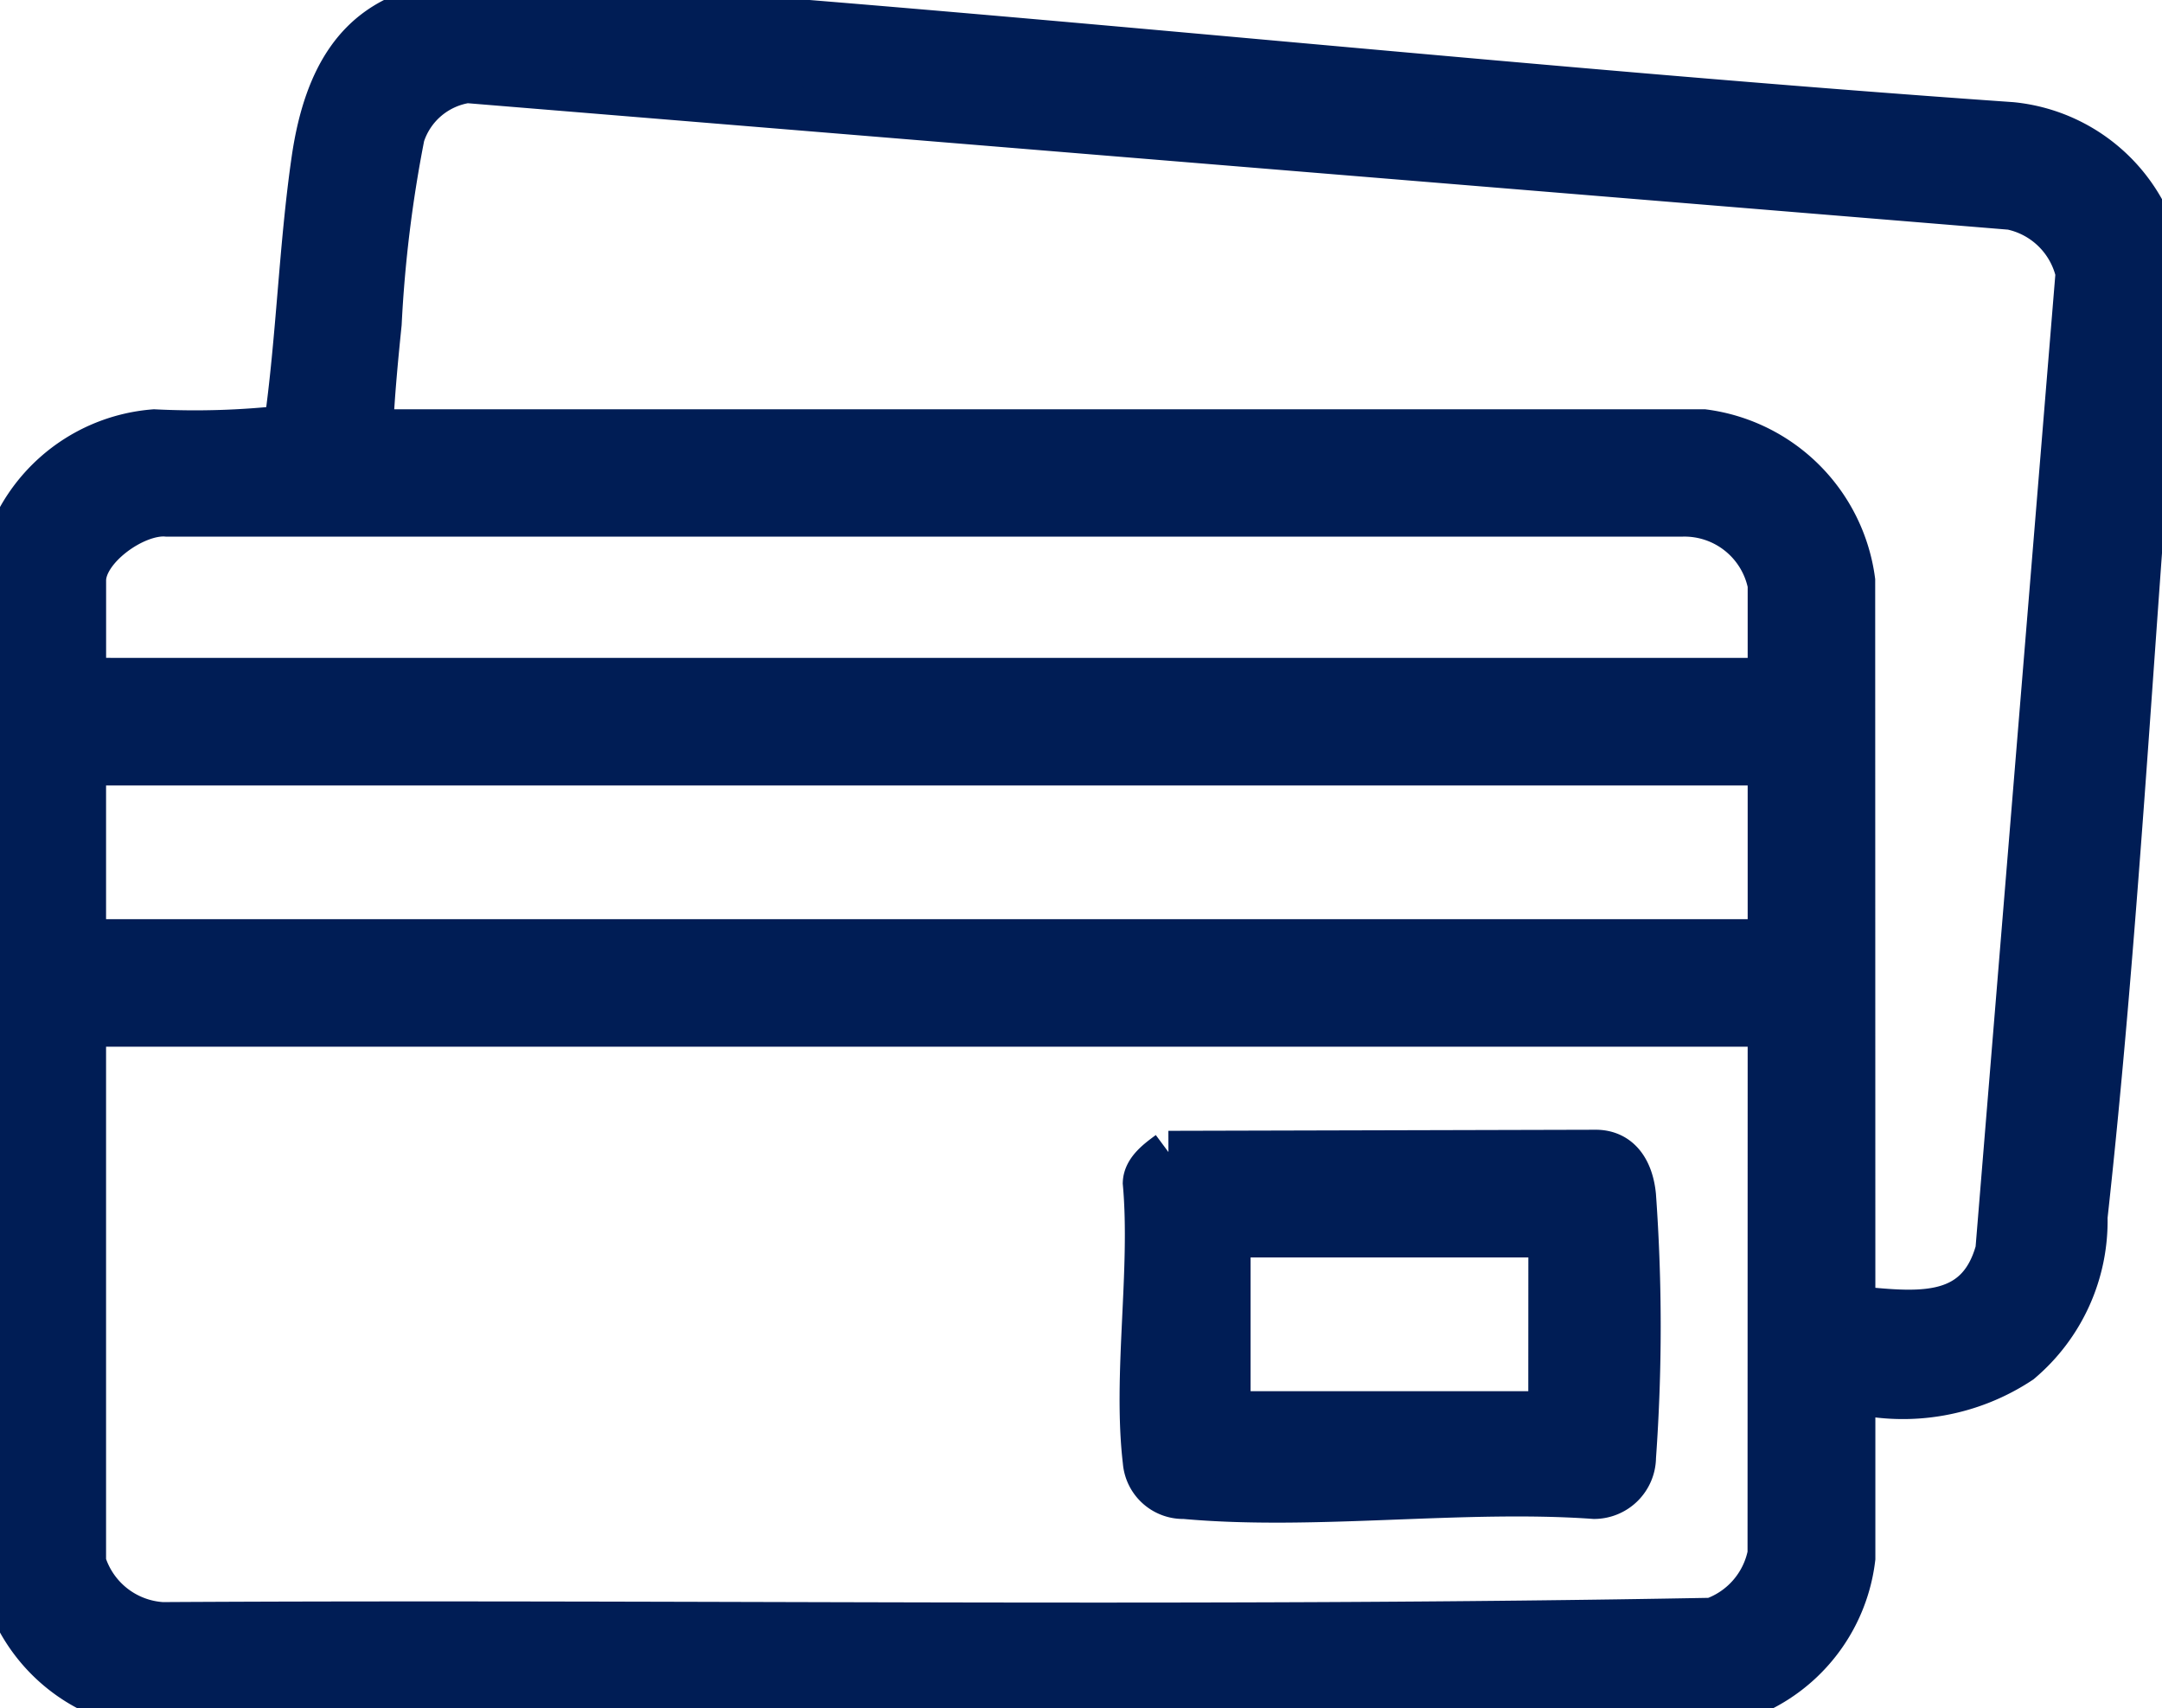 <svg id="グループ_10597" data-name="グループ 10597" xmlns="http://www.w3.org/2000/svg" xmlns:xlink="http://www.w3.org/1999/xlink" width="50" height="39.504" viewBox="0 0 50 39.504">
  <defs>
    <clipPath id="clip-path">
      <rect id="長方形_18294" data-name="長方形 18294" width="50" height="39.504" fill="#001d55" stroke="#001d55" stroke-width="1"/>
    </clipPath>
  </defs>
  <g id="グループ_10596" data-name="グループ 10596" clip-path="url(#clip-path)">
    <path id="パス_85861" data-name="パス 85861" d="M50,6.066V7.333a9.289,9.289,0,0,0-.195,1.414c-.516,6.413-.861,13.017-1.564,19.395A4.272,4.272,0,0,1,46.726,31.5a4.924,4.924,0,0,1-3.855.685v3.85A3.931,3.931,0,0,1,39.116,39.5L3.468,39.5A3.914,3.914,0,0,1,0,36.28v-23.1A3.941,3.941,0,0,1,3.566,9.966,18.752,18.752,0,0,0,6.6,9.873c.29-2.034.347-4.158.641-6.183.595-4.1,3.238-3.812,6.579-3.569C24.724.915,35.61,2.1,46.522,2.861A3.925,3.925,0,0,1,50,6.066M42.871,30.238c1.4.129,2.857.352,3.313-1.323l1.854-22.6a1.978,1.978,0,0,0-1.528-1.5L10.8,1.884A1.828,1.828,0,0,0,9.323,3.139,30.306,30.306,0,0,0,8.79,7.48c-.084.824-.164,1.657-.2,2.485H39.4a4.024,4.024,0,0,1,3.467,3.46ZM40.918,15.715V13.522a2,2,0,0,0-2-1.612H3.854c-.732-.06-1.9.776-1.9,1.514v2.29Zm0,6.043V17.811l-.146-.146H1.953v4.093Zm0,1.949H1.953V36.134a2.008,2.008,0,0,0,1.8,1.417c11.946-.069,23.921.122,35.848-.1a2.007,2.007,0,0,0,1.314-1.515Z" transform="translate(0 0)" fill="#001d55" stroke="#001d55" stroke-width="1"/>
    <path id="パス_85862" data-name="パス 85862" d="M203.3,204.518l9.848-.025c.618-.016.875.48.928,1.023a42.258,42.258,0,0,1,0,6.05.934.934,0,0,1-.925.928c-3.054-.218-6.473.274-9.482,0a.9.9,0,0,1-.925-.831c-.235-1.984.184-4.408,0-6.44.012-.31.329-.533.562-.706m8.818,1.929H204.7v4.094h7.422Z" transform="translate(-176.278 -177.866)" fill="#001d55" stroke="#001d55" stroke-width="1"/>
  </g>
</svg>
